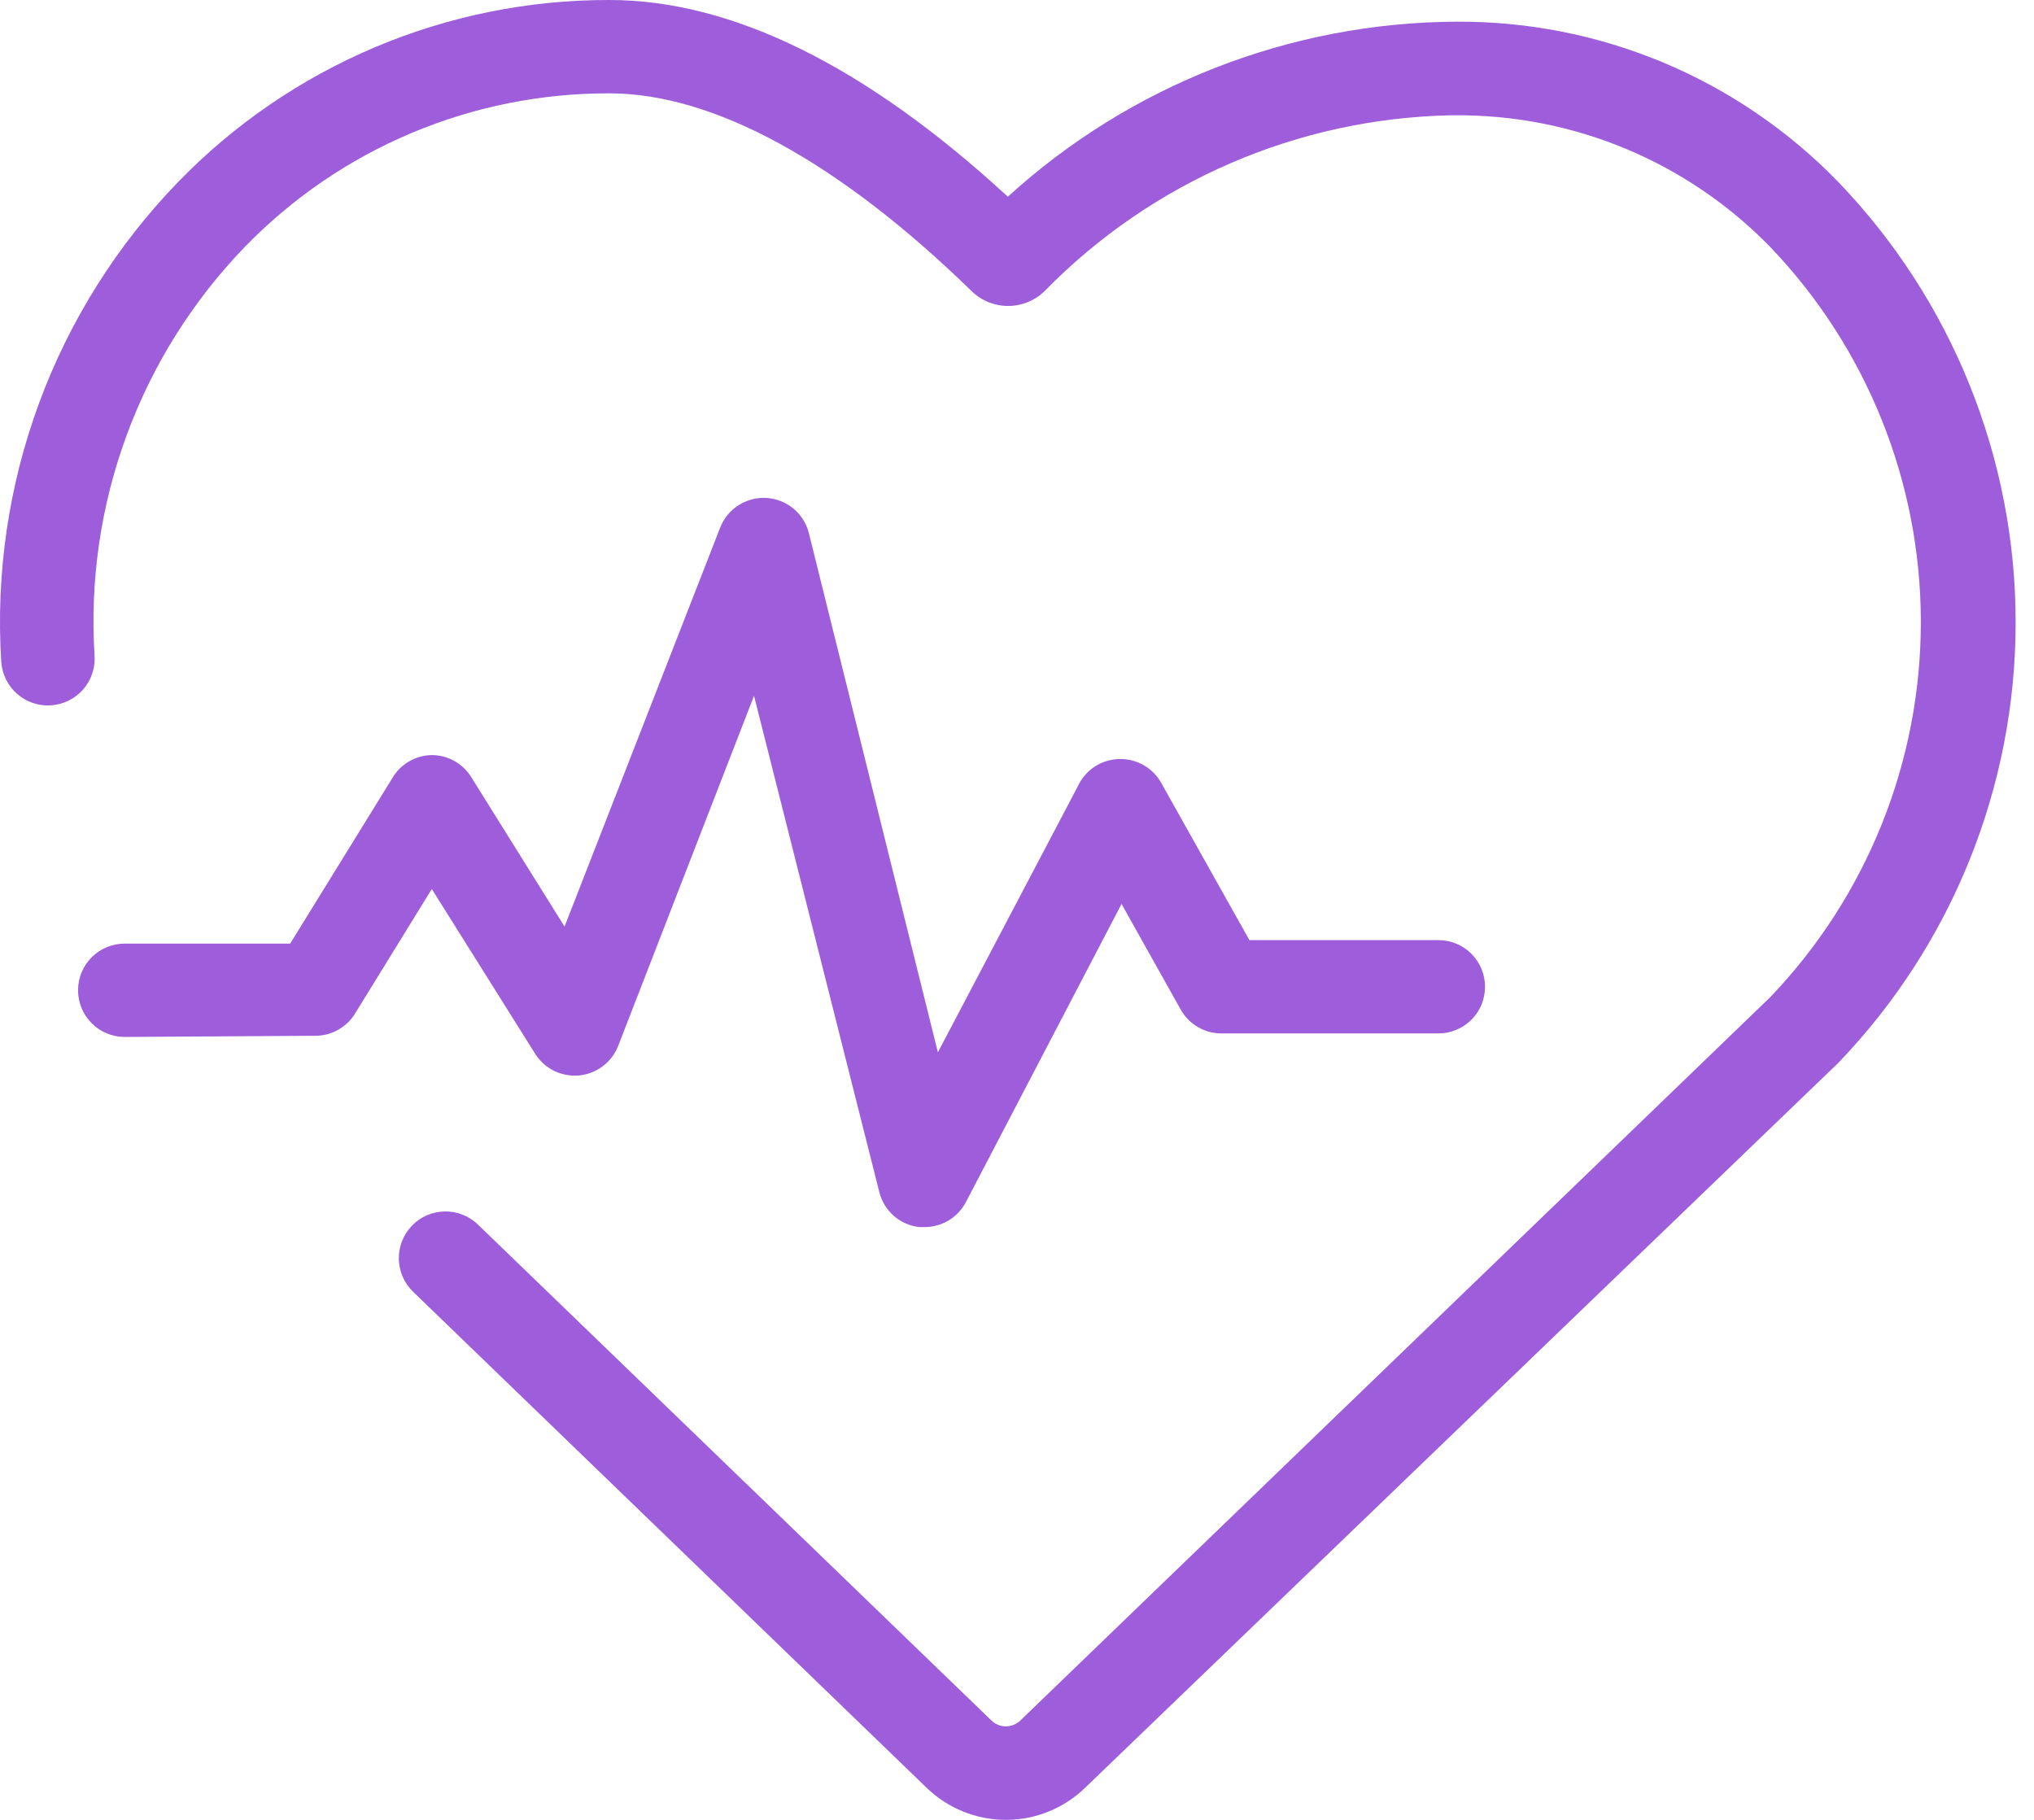 <svg width="38" height="34" viewBox="0 0 38 34" fill="none" xmlns="http://www.w3.org/2000/svg">
<path d="M0.023 12.359C0.037 12.59 0.142 12.806 0.316 12.96C0.489 13.114 0.716 13.192 0.947 13.178C1.179 13.164 1.395 13.059 1.549 12.886C1.702 12.713 1.781 12.485 1.767 12.254C1.677 10.856 1.88 9.455 2.363 8.14C2.845 6.824 3.597 5.625 4.57 4.617C5.455 3.704 6.515 2.979 7.686 2.486C8.858 1.992 10.117 1.74 11.388 1.744C13.328 1.744 15.669 3.021 18.149 5.436C18.332 5.616 18.578 5.716 18.834 5.716C19.09 5.716 19.335 5.616 19.518 5.436C21.521 3.389 24.248 2.21 27.112 2.154H27.177C28.276 2.145 29.365 2.358 30.378 2.781C31.392 3.205 32.309 3.829 33.075 4.617C34.879 6.503 35.886 9.012 35.886 11.622C35.886 14.232 34.879 16.741 33.075 18.627L19.065 32.141C18.992 32.213 18.894 32.253 18.792 32.253C18.69 32.253 18.592 32.213 18.52 32.141L8.929 22.878C8.847 22.798 8.749 22.735 8.643 22.694C8.536 22.651 8.422 22.631 8.308 22.633C8.076 22.637 7.856 22.733 7.696 22.899C7.535 23.066 7.447 23.289 7.451 23.521C7.455 23.752 7.551 23.972 7.717 24.133L17.308 33.397C17.705 33.783 18.238 34 18.792 34C19.347 34 19.879 33.783 20.276 33.397L34.34 19.861C36.468 17.649 37.657 14.698 37.657 11.628C37.657 8.559 36.468 5.608 34.34 3.396C33.414 2.442 32.305 1.685 31.08 1.171C29.854 0.657 28.537 0.397 27.208 0.405C24.107 0.421 21.121 1.586 18.829 3.675C16.174 1.229 13.672 3.68906e-05 11.388 3.68906e-05C9.884 -0.004 8.394 0.296 7.009 0.881C5.623 1.466 4.369 2.324 3.323 3.405C2.181 4.586 1.297 5.992 0.729 7.534C0.161 9.075 -0.08 10.719 0.023 12.359Z" fill="#9E5DDA"/>
<path d="M5.904 19.351C6.055 19.349 6.203 19.307 6.332 19.231C6.462 19.154 6.57 19.046 6.646 18.915L8.067 16.609L9.998 19.687C10.084 19.824 10.206 19.934 10.351 20.006C10.496 20.077 10.659 20.107 10.82 20.092C10.981 20.076 11.134 20.016 11.263 19.919C11.392 19.821 11.491 19.689 11.55 19.538L14.087 12.999L16.428 22.272C16.471 22.444 16.565 22.598 16.698 22.715C16.832 22.832 16.997 22.905 17.173 22.925H17.273C17.432 22.925 17.588 22.882 17.724 22.8C17.86 22.718 17.971 22.6 18.045 22.459L20.953 16.888L22.064 18.871C22.141 19.005 22.252 19.115 22.385 19.191C22.518 19.268 22.669 19.308 22.823 19.307H26.873C27.104 19.307 27.326 19.215 27.489 19.052C27.653 18.889 27.744 18.667 27.744 18.436C27.744 18.204 27.653 17.983 27.489 17.819C27.326 17.655 27.104 17.564 26.873 17.564H23.342L21.689 14.617C21.613 14.484 21.502 14.373 21.369 14.297C21.236 14.22 21.085 14.18 20.931 14.181C20.764 14.18 20.601 14.228 20.46 14.317C20.32 14.407 20.208 14.535 20.138 14.687L17.522 19.66L15.111 9.957C15.065 9.778 14.964 9.619 14.822 9.501C14.68 9.384 14.504 9.314 14.32 9.303C14.135 9.292 13.953 9.34 13.797 9.439C13.642 9.538 13.522 9.685 13.455 9.856L10.547 17.311L8.803 14.517C8.725 14.392 8.617 14.288 8.488 14.217C8.359 14.145 8.214 14.107 8.067 14.107C7.916 14.109 7.769 14.151 7.639 14.227C7.509 14.303 7.401 14.412 7.326 14.543L5.421 17.629H2.33C2.099 17.629 1.877 17.721 1.713 17.884C1.55 18.048 1.458 18.27 1.458 18.501C1.458 18.732 1.55 18.954 1.713 19.117C1.877 19.281 2.099 19.373 2.33 19.373L5.904 19.351Z" fill="#9E5DDA"/>
</svg>
